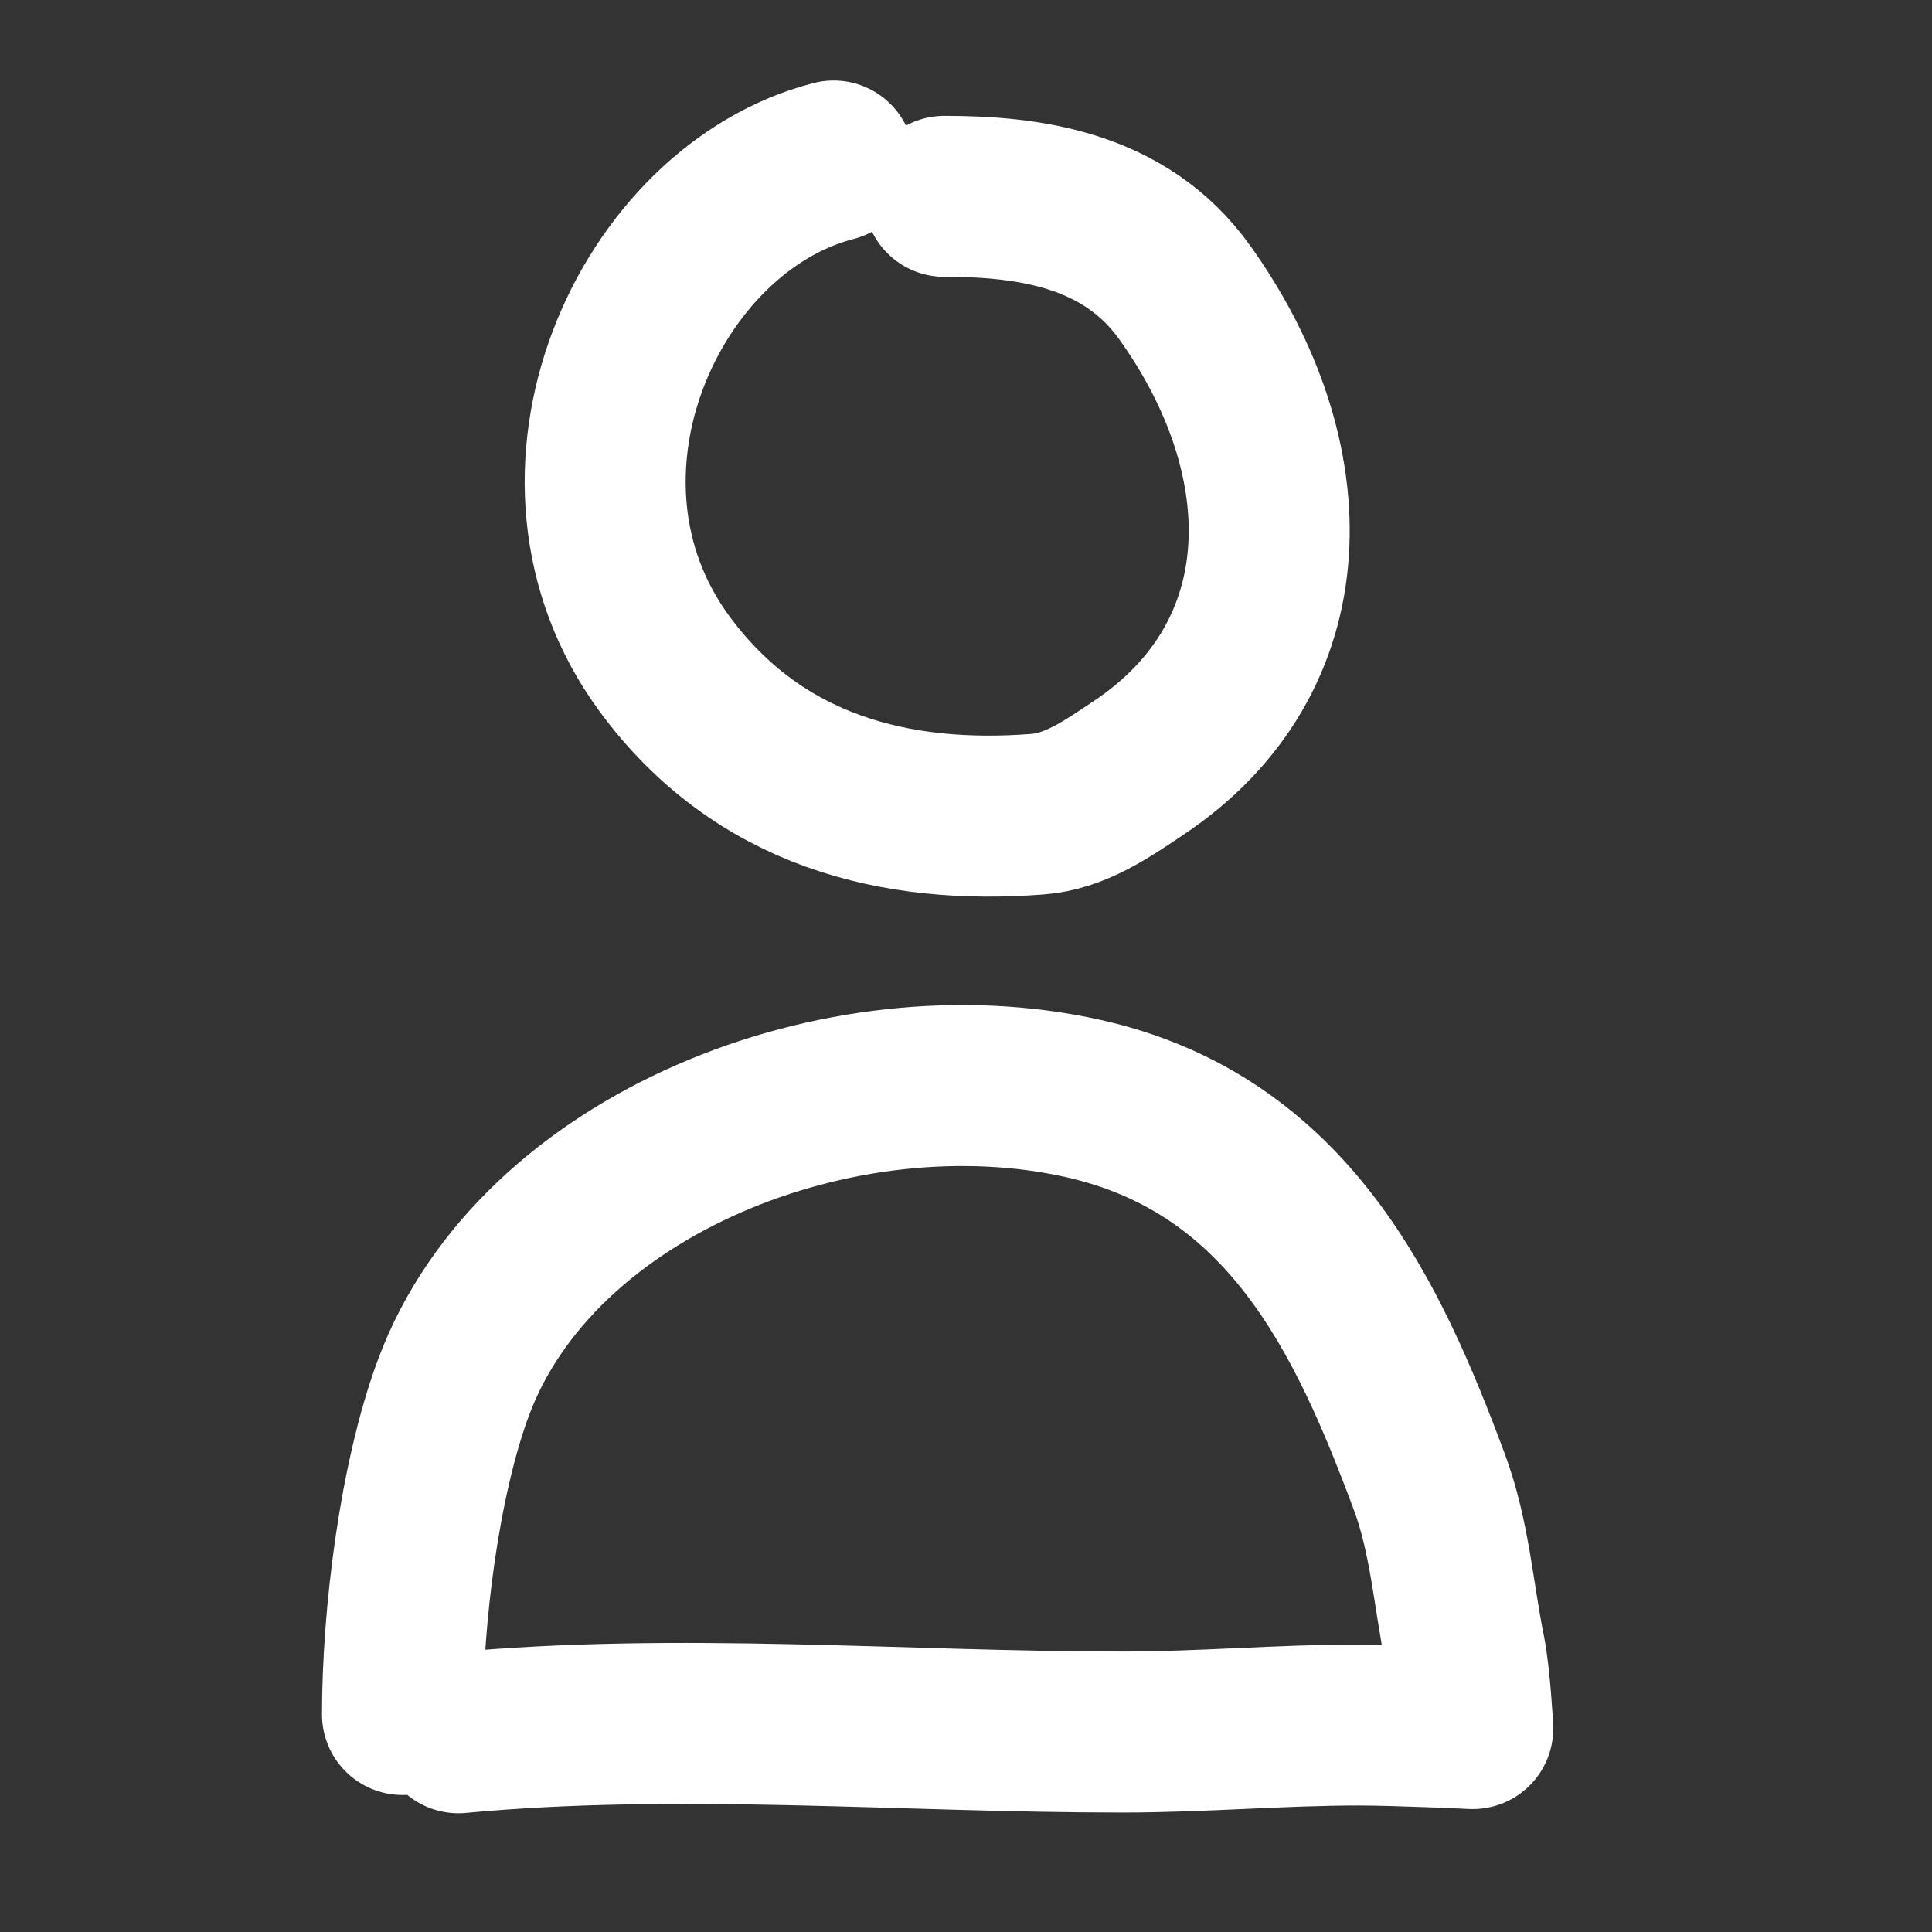 <svg width="24" height="24" viewBox="0 0 24 24" fill="none" xmlns="http://www.w3.org/2000/svg">
<rect x="0" y="0" width="24" height="24" fill="#333333" stroke="none"/>
<g id="1-icons/24/user">
<g id="shape">
<path id="Path" d="M5.695 21.525C8.422 21.27 11.203 21.516 13.944 21.516C14.932 21.516 15.897 21.429 16.878 21.429C17.35 21.429 18.295 21.473 18.295 21.473C18.295 21.473 18.262 20.828 18.197 20.511C18.056 19.814 18.009 19.089 17.757 18.412C17 16.38 16.015 14.219 13.456 13.646C10.446 12.973 6.67 14.455 5.635 17.232C5.207 18.381 5 20.091 5 21.298" stroke="#FFFFFF" stroke-width="2" stroke-linecap="round" stroke-linejoin="round"/>
<path id="Path_2" d="M10.356 2C8.065 2.586 6.535 5.909 8.256 8.248C9.426 9.837 11.139 10.25 12.89 10.114C13.354 10.079 13.743 9.807 14.137 9.544C16.21 8.165 16.194 5.697 14.716 3.632C13.971 2.591 12.768 2.439 11.731 2.439" stroke="#FFFFFF" stroke-width="2" stroke-linecap="round" stroke-linejoin="round"/>
</g>
</g>
</svg>
